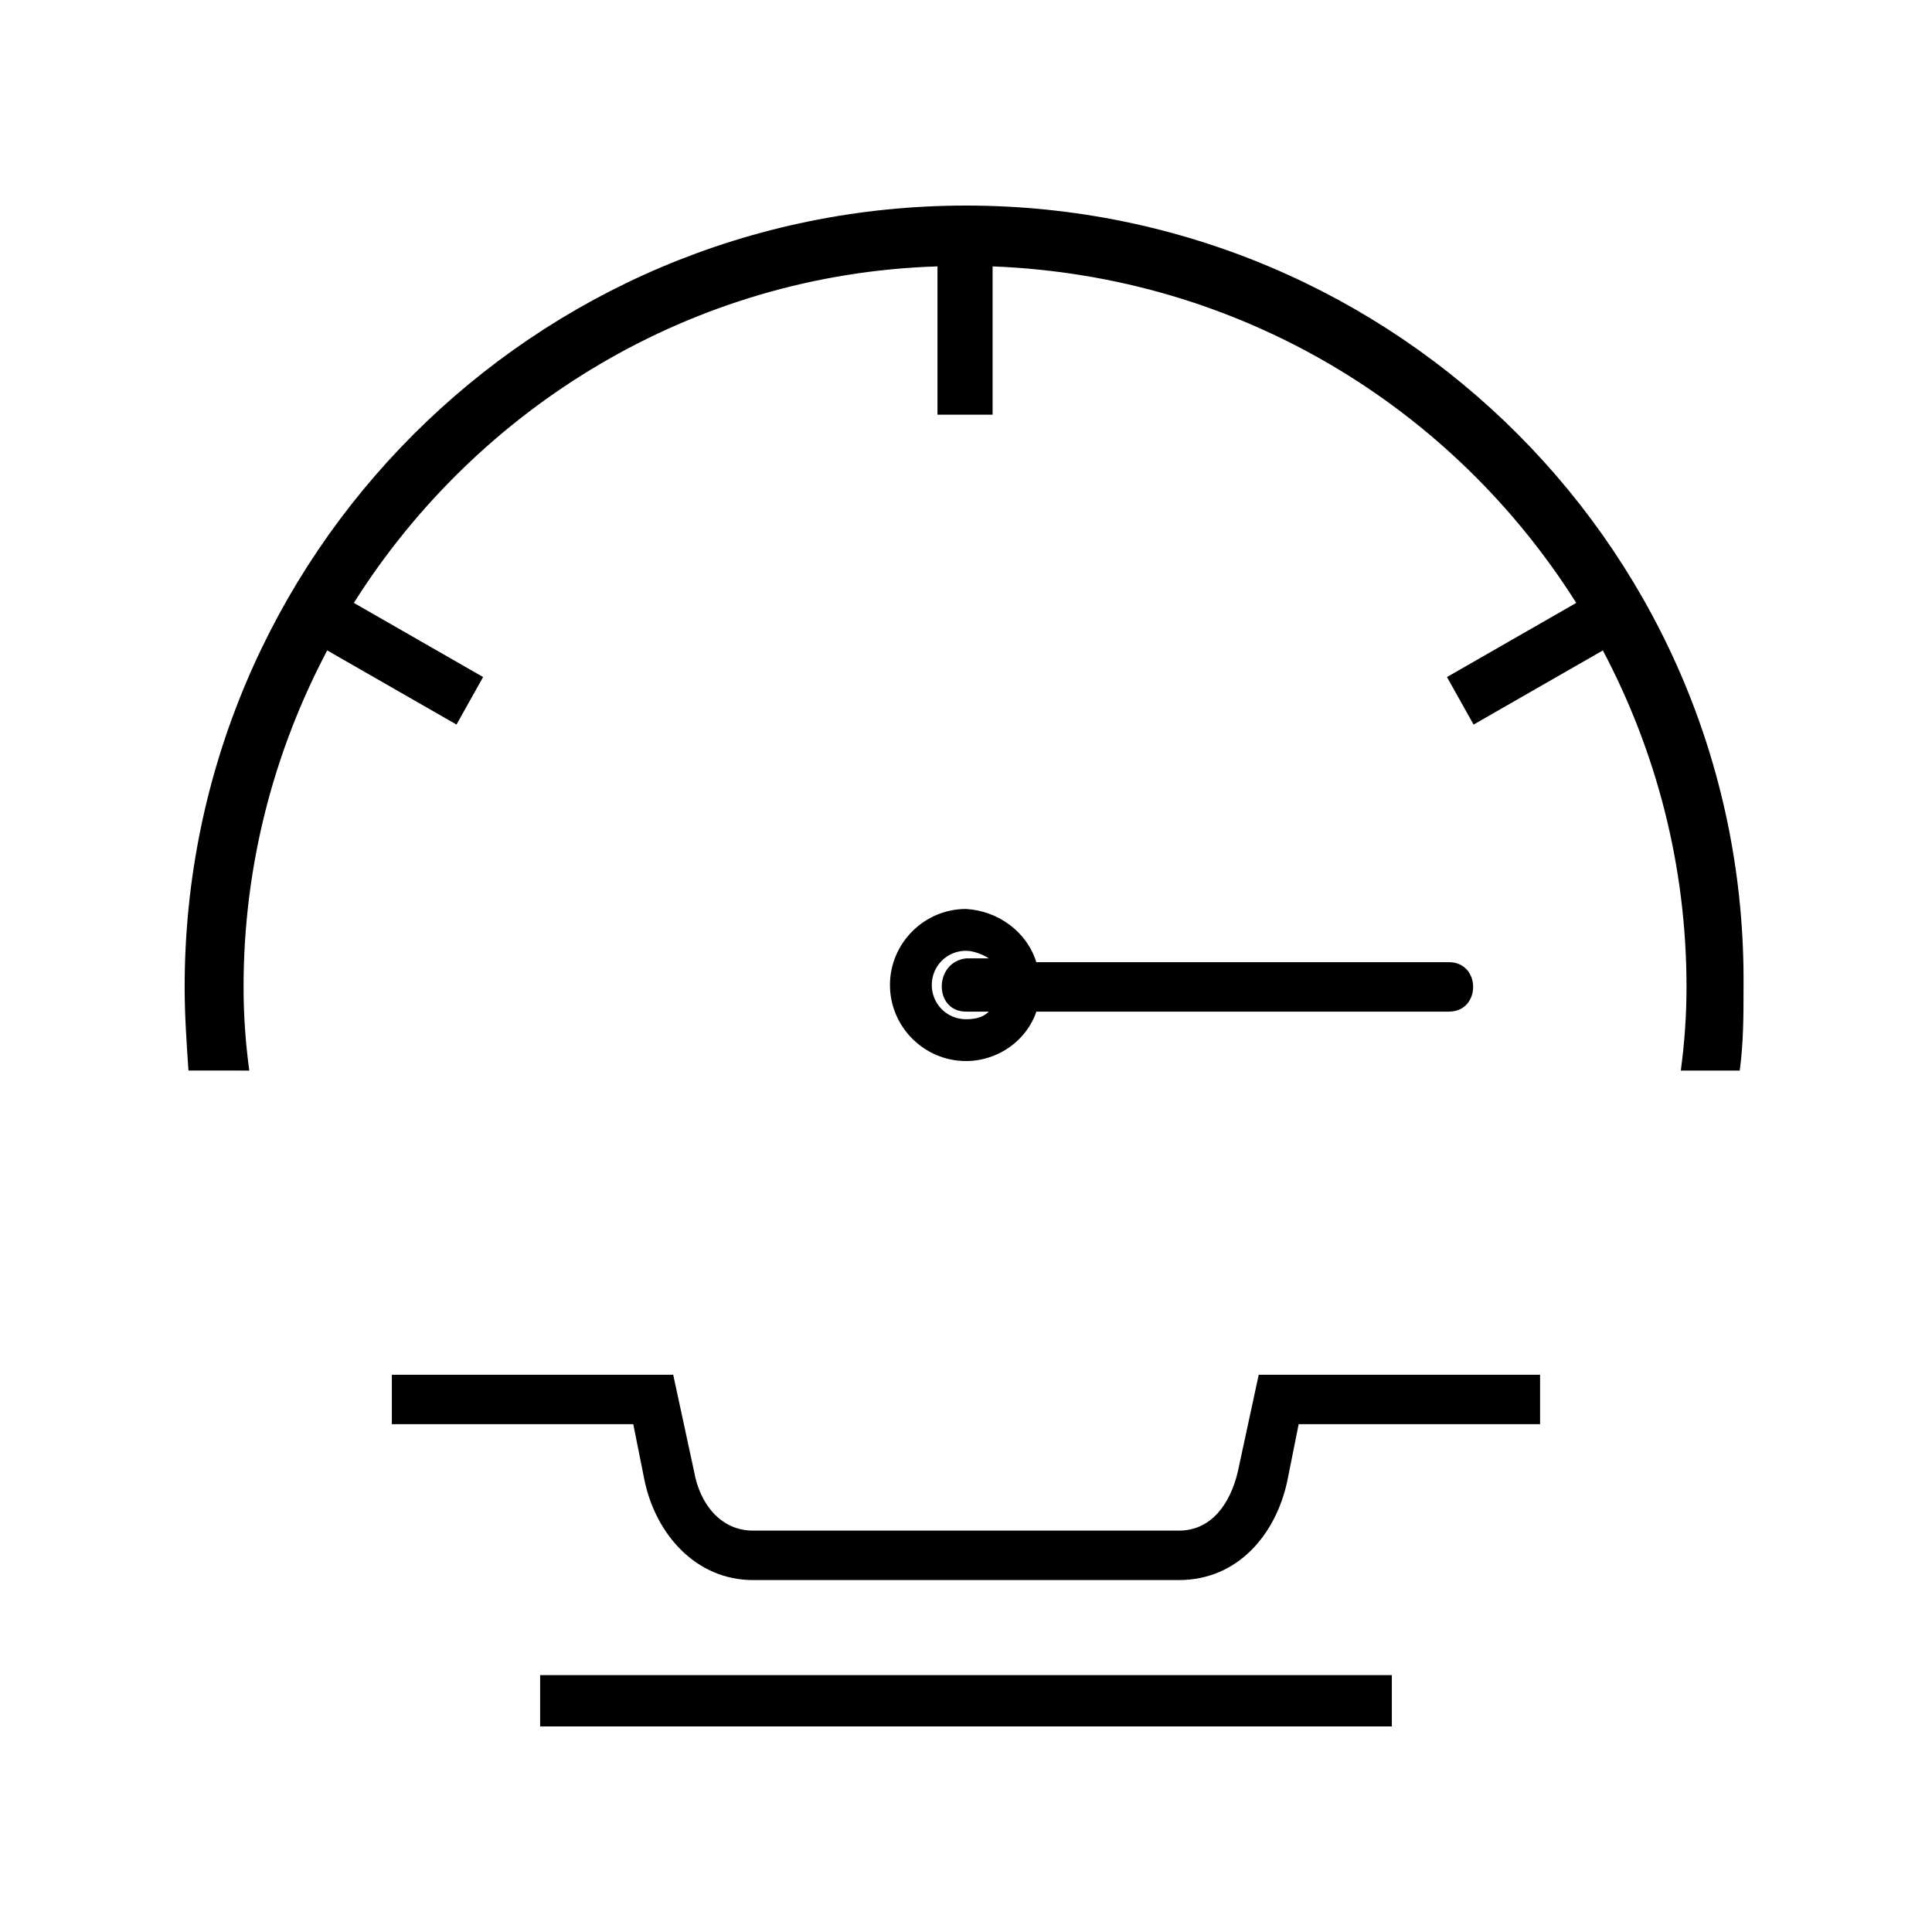 <?xml version="1.0" encoding="UTF-8"?>
<!-- Uploaded to: SVG Repo, www.svgrepo.com, Generator: SVG Repo Mixer Tools -->
<svg fill="#000000" width="800px" height="800px" version="1.1" viewBox="144 144 512 512" xmlns="http://www.w3.org/2000/svg">
 <path d="m210.06 427.71c-1.008-7.555-1.512-14.609-1.512-22.168 0-32.242 8.062-62.473 22.168-89.176l34.258 19.648 7.055-12.594-34.258-19.648c32.746-51.891 89.68-87.16 154.67-89.176v39.301h14.609v-39.297c65.496 2.519 121.92 37.281 154.67 89.176l-34.258 19.648 7.055 12.594 34.258-19.648c14.105 26.703 22.168 56.93 22.168 89.176 0 7.559-0.504 14.609-1.512 22.168h15.617c1.008-7.559 1.008-14.609 1.008-22.168 1.008-114.37-91.691-207.07-206.05-207.07-114.37 0-207.07 92.699-207.07 207.06 0 7.559 0.504 14.609 1.008 22.168zm37.785 80.609h74.562l5.543 25.695c1.512 8.566 7.055 15.617 15.617 15.617h112.85c8.566 0 13.602-7.055 15.617-15.617l5.543-25.695h74.562v13.098l-63.98 0.004-3.023 15.113c-3.023 14.105-13.098 26.199-28.719 26.199h-112.85c-15.113 0-25.695-12.09-28.719-26.199l-3.023-15.113h-63.98zm39.297 79.602h225.71v13.605h-225.71zm112.86-175.83h6.047c-1.512 1.512-3.527 2.016-6.047 2.016-5.039 0-9.07-4.031-9.07-9.07 0-5.039 4.031-9.07 9.07-9.07 2.016 0 4.535 1.008 6.047 2.016l-6.047 0.004c-8.566 1.008-8.566 14.105 0 14.105zm18.641-13.098h109.33c8.566 0 8.566 13.098 0 13.098h-109.33c-2.519 7.559-10.078 13.098-18.641 13.098-11.082 0-20.152-9.07-20.152-20.152 0-11.082 9.07-20.152 20.152-20.152 8.562 0.504 16.121 6.047 18.641 14.109z" fill-rule="evenodd"/>
</svg>